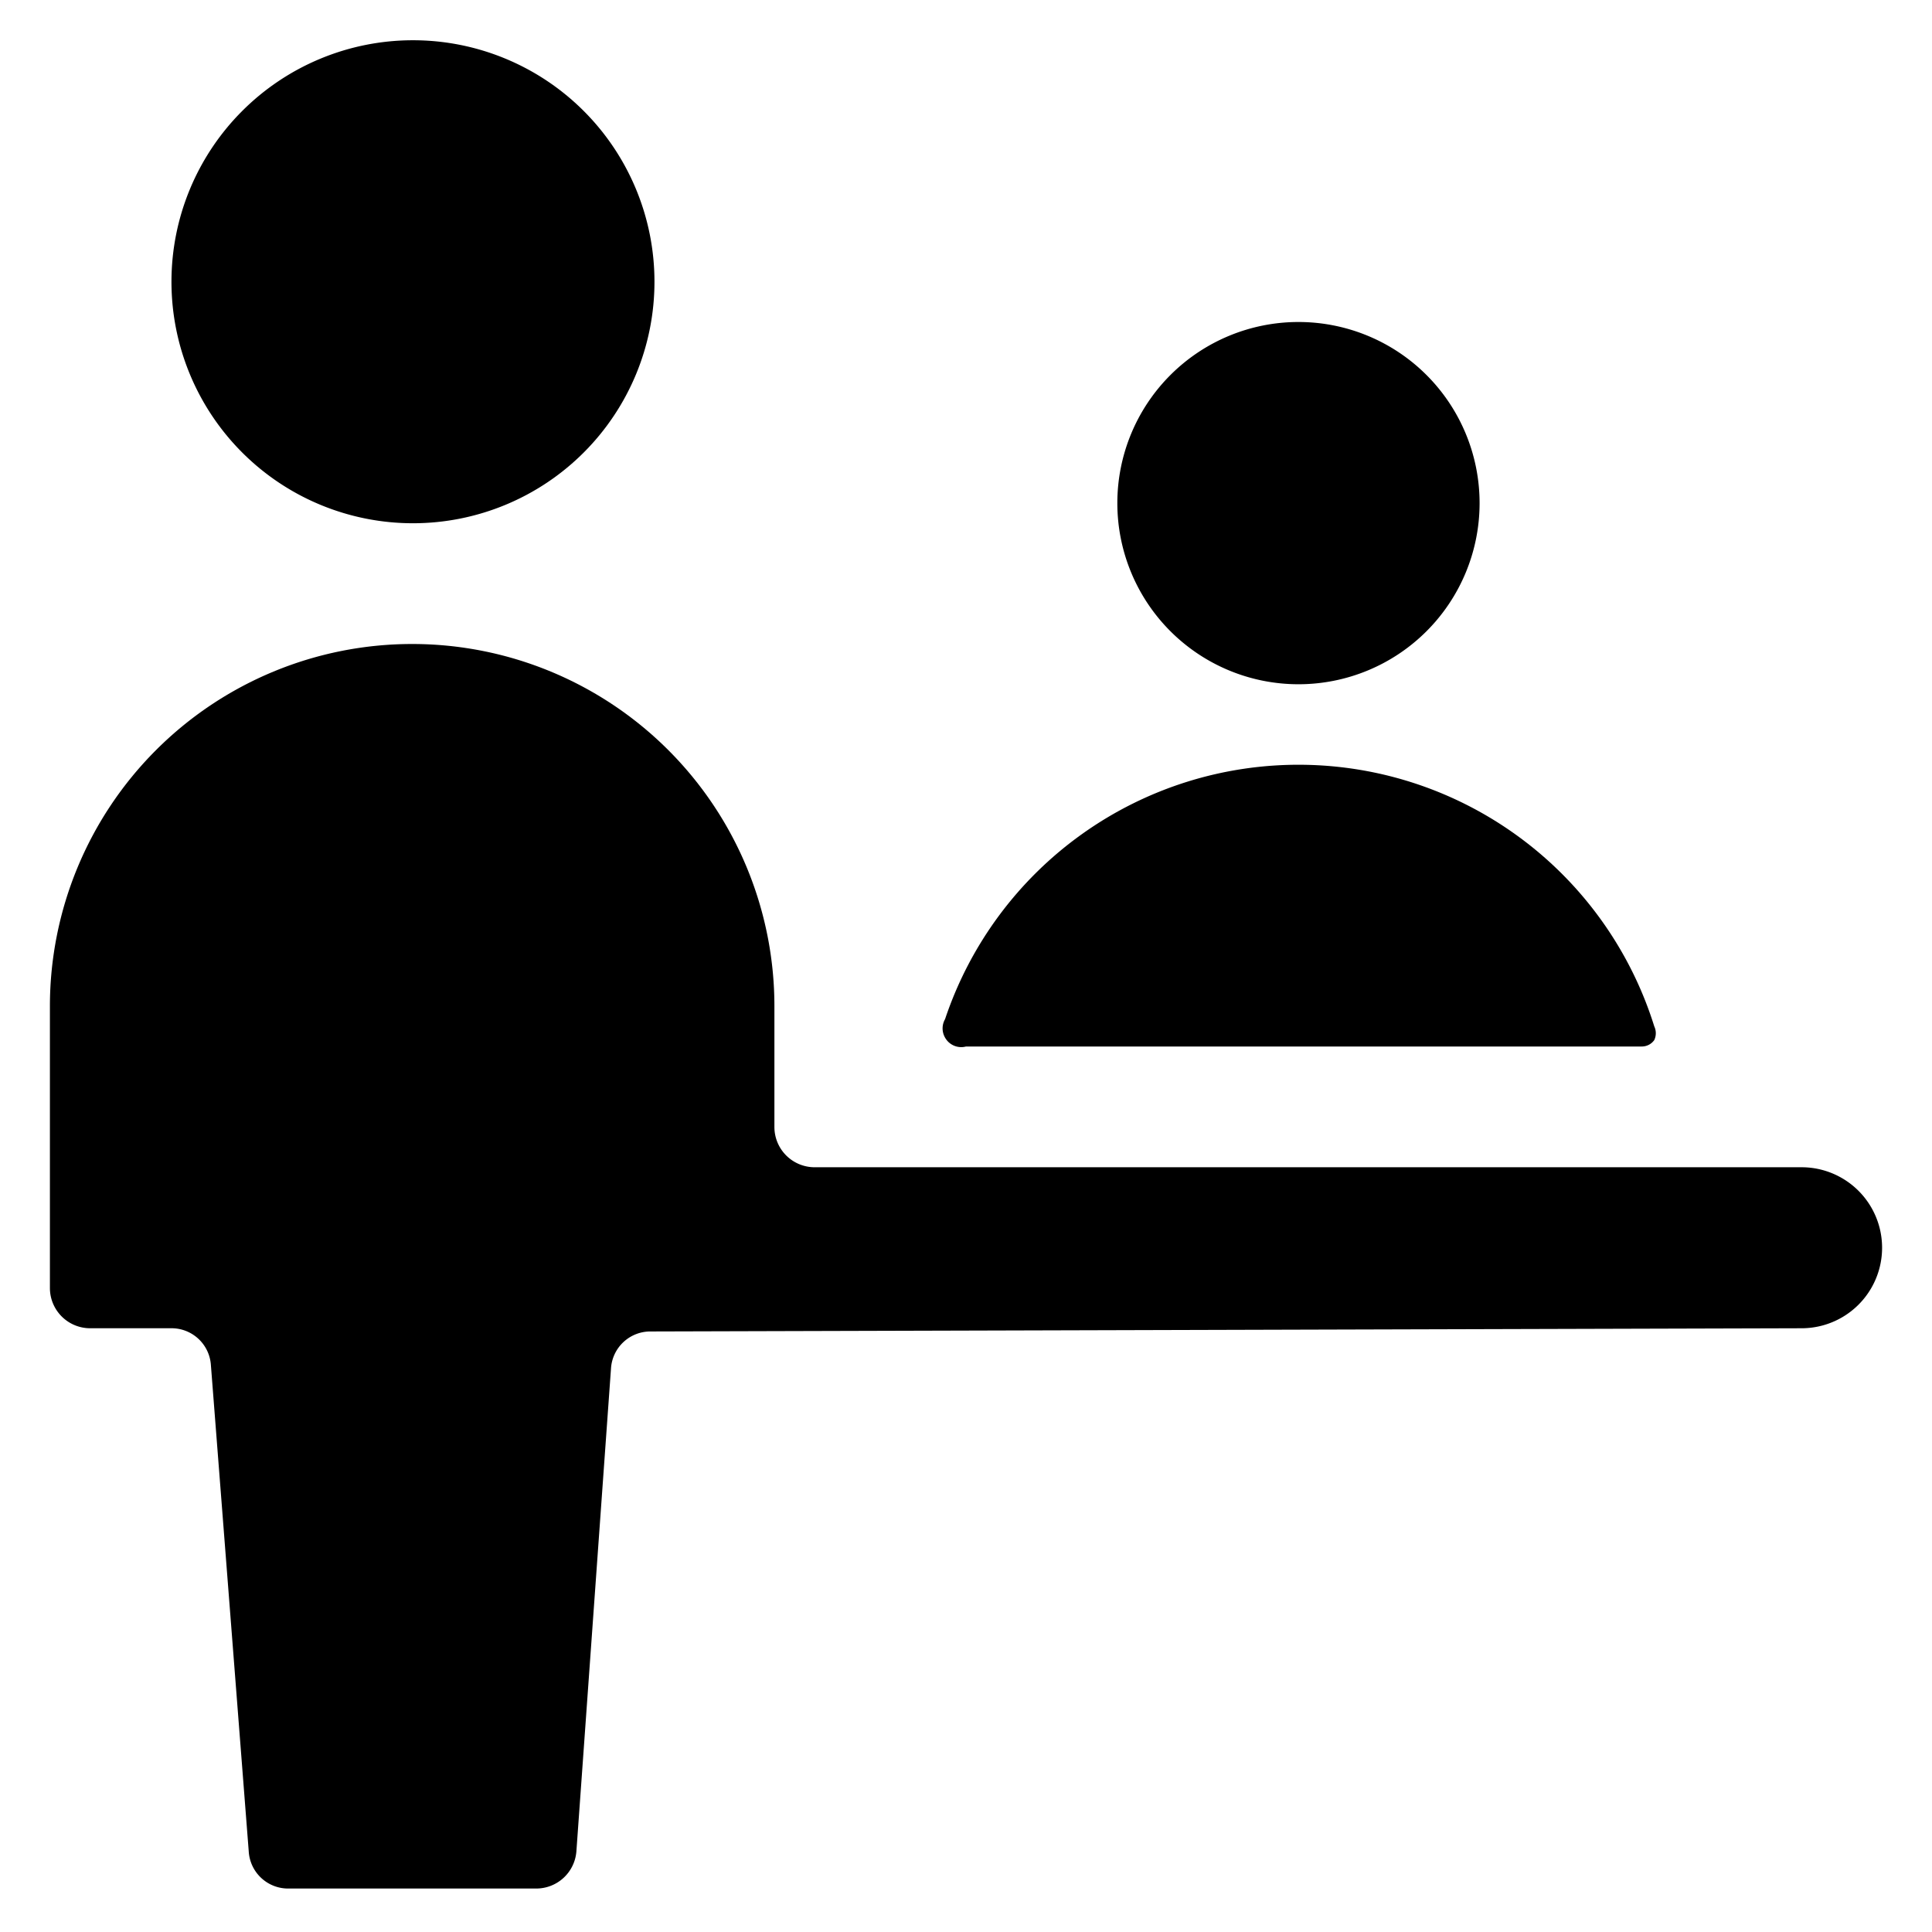 <svg xmlns="http://www.w3.org/2000/svg" viewBox="0 0 24 24"><g><path d="M13.88 6.25a2.25 2.25 0 1 0 4.5 0 2.25 2.25 0 1 0 -4.5 0" fill="#000000" stroke-width="1"></path><path d="M11.74 12.66a0.23 0.23 0 0 0 0 0.23 0.23 0.23 0 0 0 0.26 0.11h8.39a0.19 0.19 0 0 0 0.16 -0.08 0.2 0.2 0 0 0 0 -0.17 4.63 4.63 0 0 0 -8.81 -0.09Z" fill="#000000" stroke-width="1"></path><path d="M22.38 16.5a1 1 0 0 0 0 -2H10.12a0.5 0.5 0 0 1 -0.5 -0.5v-1.5a4.5 4.5 0 1 0 -9 0V16a0.5 0.5 0 0 0 0.5 0.5h1a0.49 0.49 0 0 1 0.5 0.46L3.09 23a0.49 0.49 0 0 0 0.5 0.46h3.07a0.5 0.5 0 0 0 0.5 -0.46l0.43 -6a0.49 0.49 0 0 1 0.5 -0.46Z" fill="#000000" stroke-width="1"></path><path d="M2.13 3.5a3 3 0 1 0 6 0 3 3 0 1 0 -6 0" fill="#000000" stroke-width="1"></path></g></svg>